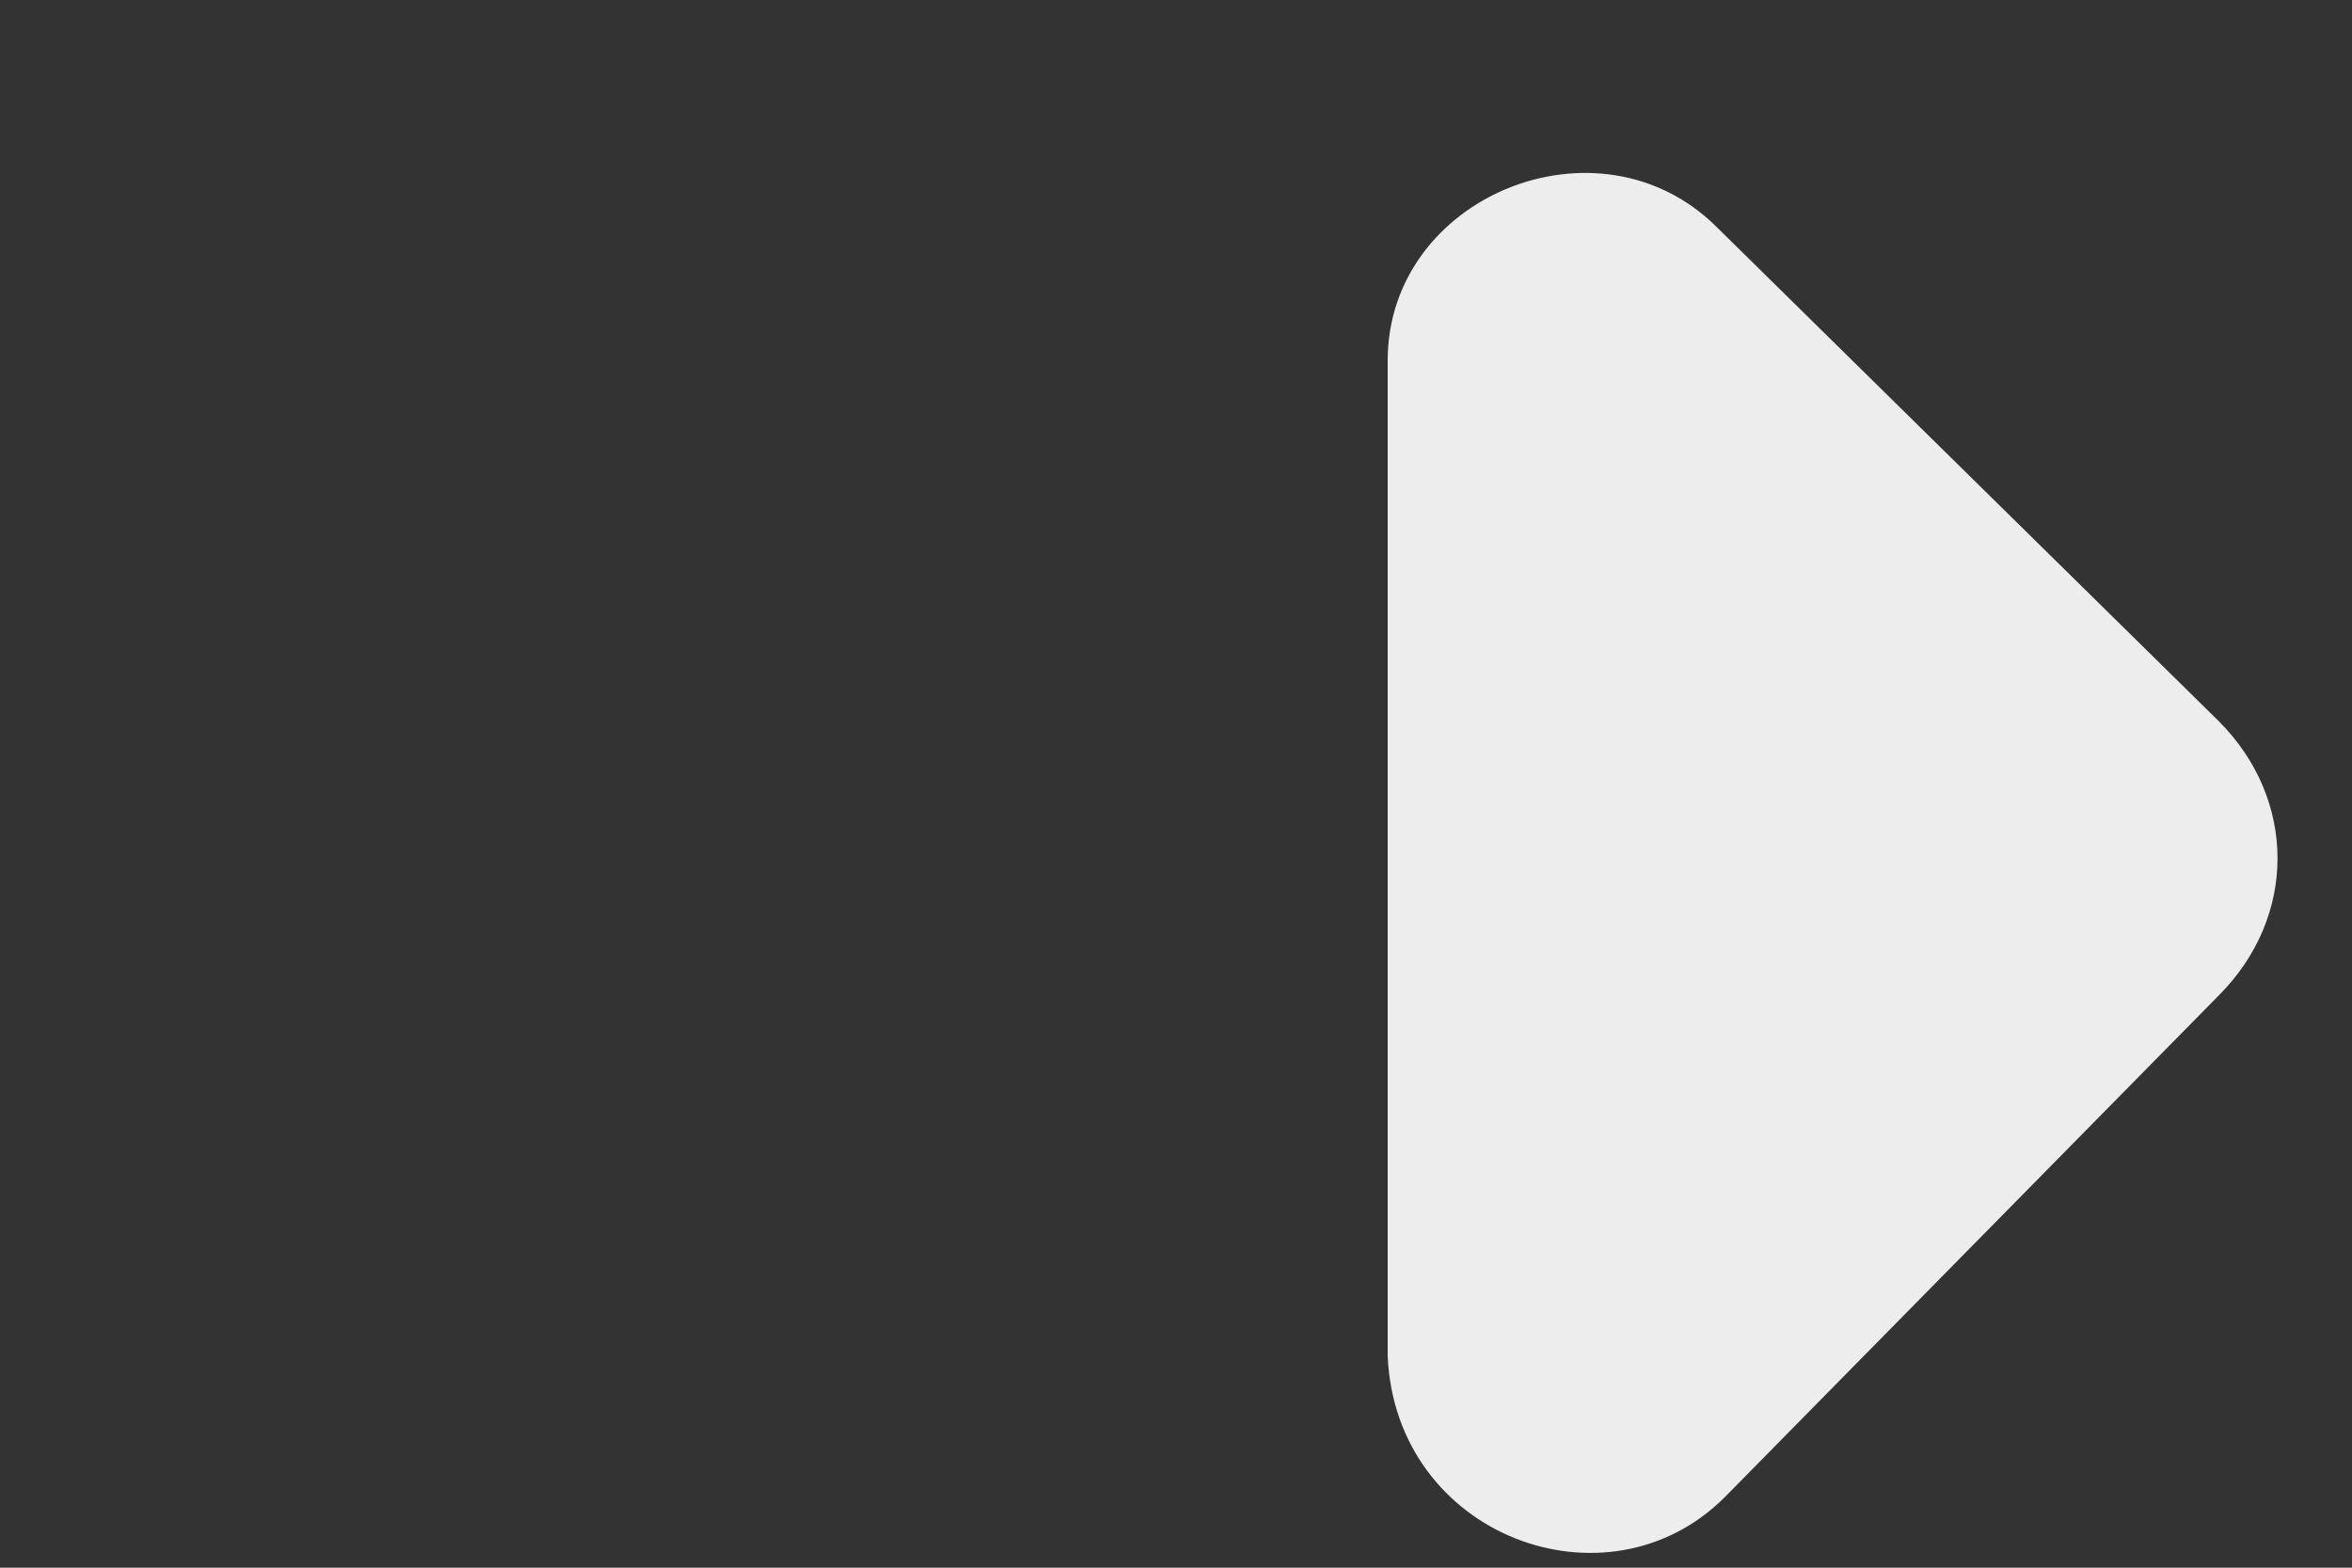 <?xml version="1.0" encoding="utf-8"?>
<!-- Generator: Adobe Illustrator 24.0.2, SVG Export Plug-In . SVG Version: 6.00 Build 0)  -->
<svg version="1.1" id="Шар_1" xmlns="http://www.w3.org/2000/svg" xmlns:xlink="http://www.w3.org/1999/xlink" x="0px" y="0px"
	 viewBox="0 0 30 20" style="enable-background:new 0 0 30 20;" xml:space="preserve">
<rect x="0" y="0" width="30" height="20" fill="#333333" stroke="none"/>
<style type="text/css">
	.st0{fill:none;}
	.st1{fill:#EDEDED;}
</style>
<path class="st0" d="M5,0h20v20H5V0z"/>
<path class="st1" d="M22,19.1l6.3-6.4c1-1,1-2.5,0-3.5l-6.4-6.3c-1.5-1.5-4.2-0.4-4.2,1.7v12.7C17.8,19.6,20.5,20.6,22,19.1z"/>
</svg>
